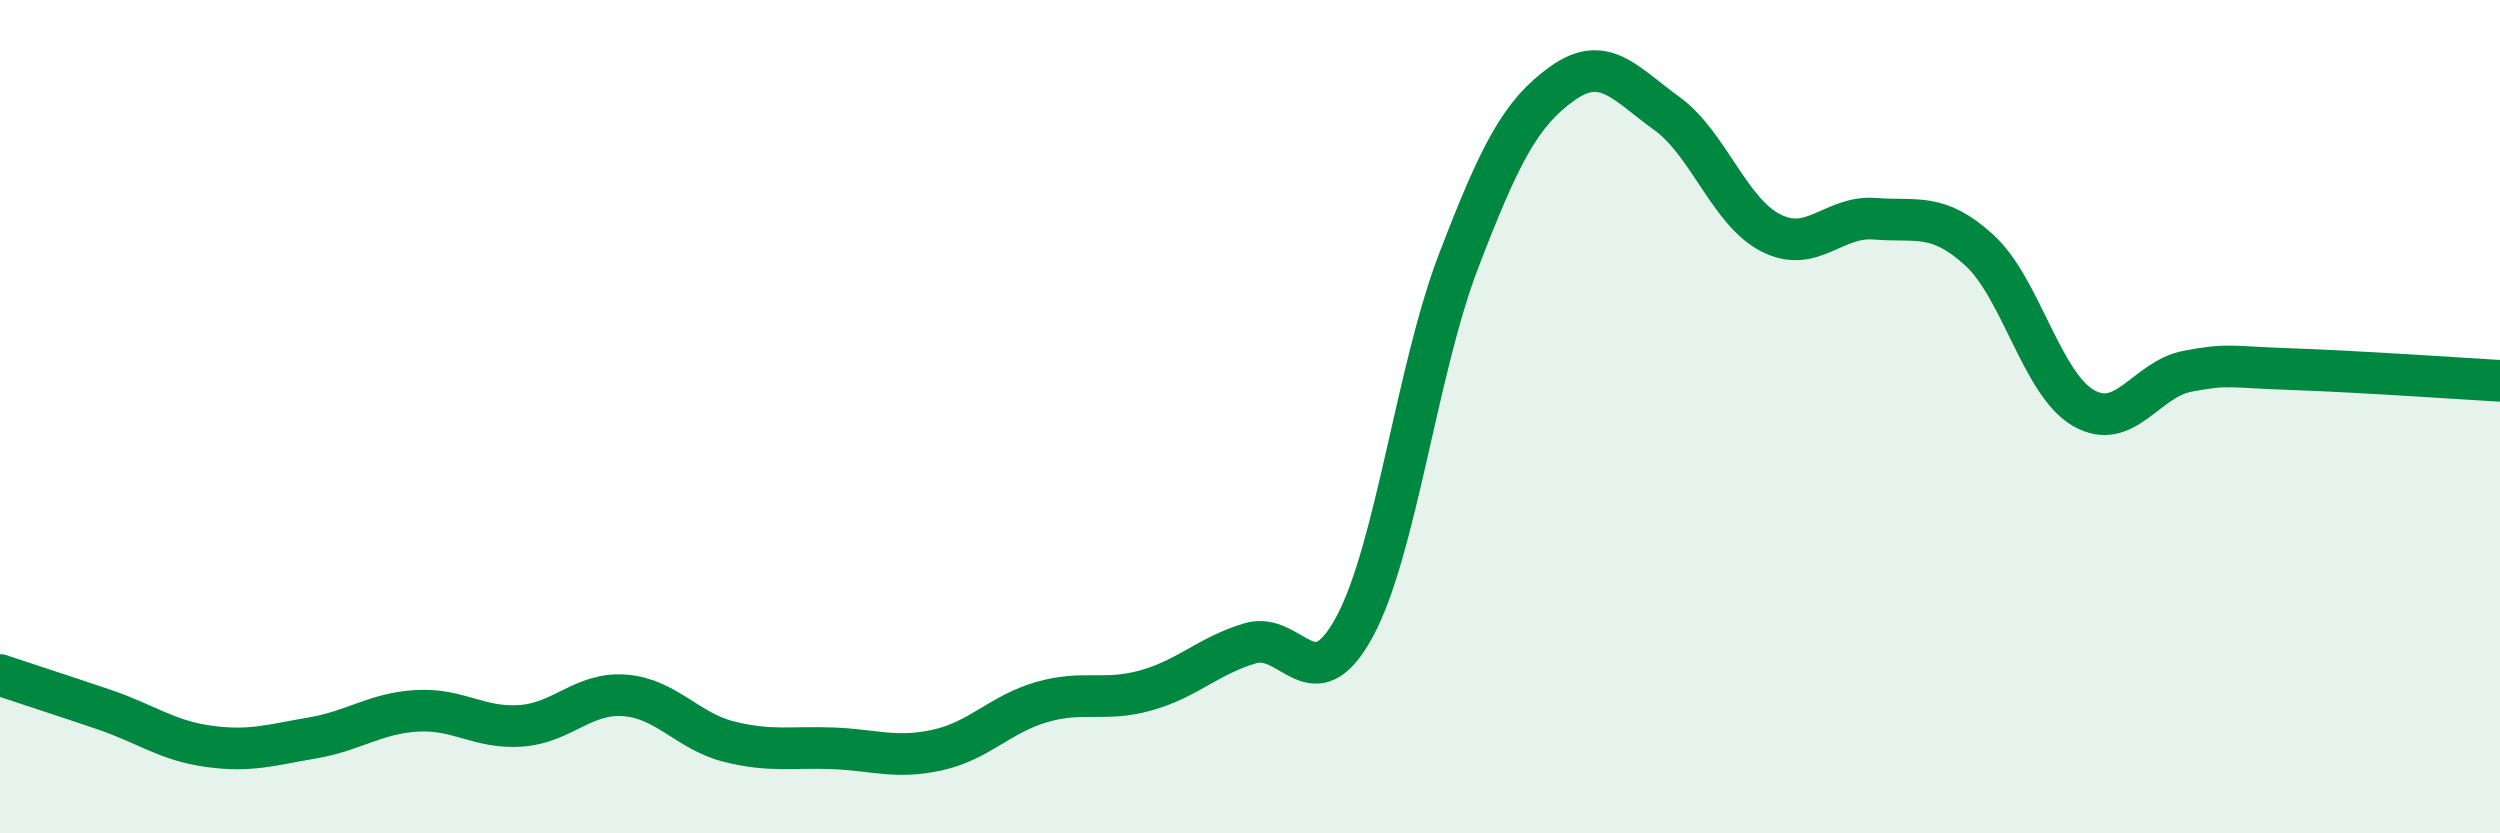 
    <svg width="60" height="20" viewBox="0 0 60 20" xmlns="http://www.w3.org/2000/svg">
      <path
        d="M 0,16.2 C 0.5,16.37 1.5,16.69 2.5,17.03 C 3.5,17.37 4,17.77 5,17.91 C 6,18.05 6.5,17.88 7.5,17.71 C 8.5,17.54 9,17.12 10,17.06 C 11,17 11.5,17.49 12.5,17.42 C 13.5,17.35 14,16.61 15,16.69 C 16,16.77 16.5,17.55 17.5,17.8 C 18.5,18.05 19,17.92 20,17.96 C 21,18 21.5,18.22 22.5,18 C 23.5,17.78 24,17.14 25,16.85 C 26,16.56 26.5,16.85 27.5,16.57 C 28.5,16.29 29,15.74 30,15.44 C 31,15.14 31.5,16.89 32.5,15.06 C 33.5,13.23 34,8.89 35,6.28 C 36,3.67 36.5,2.71 37.5,2 C 38.5,1.29 39,2 40,2.72 C 41,3.44 41.5,5.08 42.5,5.59 C 43.5,6.1 44,5.17 45,5.25 C 46,5.33 46.5,5.09 47.5,6 C 48.5,6.91 49,9.21 50,9.79 C 51,10.37 51.5,9.1 52.5,8.91 C 53.5,8.72 53.5,8.81 55,8.86 C 56.5,8.91 59,9.08 60,9.14L60 20L0 20Z"
        fill="#008740"
        opacity="0.1"
        stroke-linecap="round"
        stroke-linejoin="round"
      />
      <path
        d="M 0,16.2 C 0.5,16.37 1.5,16.69 2.5,17.03 C 3.5,17.37 4,17.77 5,17.91 C 6,18.05 6.5,17.88 7.5,17.71 C 8.5,17.54 9,17.12 10,17.06 C 11,17 11.5,17.49 12.5,17.42 C 13.5,17.35 14,16.61 15,16.69 C 16,16.77 16.5,17.55 17.5,17.8 C 18.5,18.05 19,17.92 20,17.96 C 21,18 21.5,18.22 22.5,18 C 23.5,17.78 24,17.14 25,16.85 C 26,16.56 26.5,16.85 27.5,16.57 C 28.5,16.29 29,15.74 30,15.44 C 31,15.14 31.5,16.89 32.5,15.06 C 33.5,13.23 34,8.89 35,6.28 C 36,3.67 36.5,2.71 37.5,2 C 38.5,1.29 39,2 40,2.72 C 41,3.44 41.5,5.08 42.5,5.59 C 43.5,6.1 44,5.17 45,5.25 C 46,5.33 46.5,5.09 47.5,6 C 48.5,6.91 49,9.21 50,9.79 C 51,10.37 51.5,9.1 52.5,8.91 C 53.5,8.72 53.5,8.81 55,8.86 C 56.5,8.91 59,9.08 60,9.14"
        stroke="#008740"
        stroke-width="1"
        fill="none"
        stroke-linecap="round"
        stroke-linejoin="round"
      />
    </svg>
  